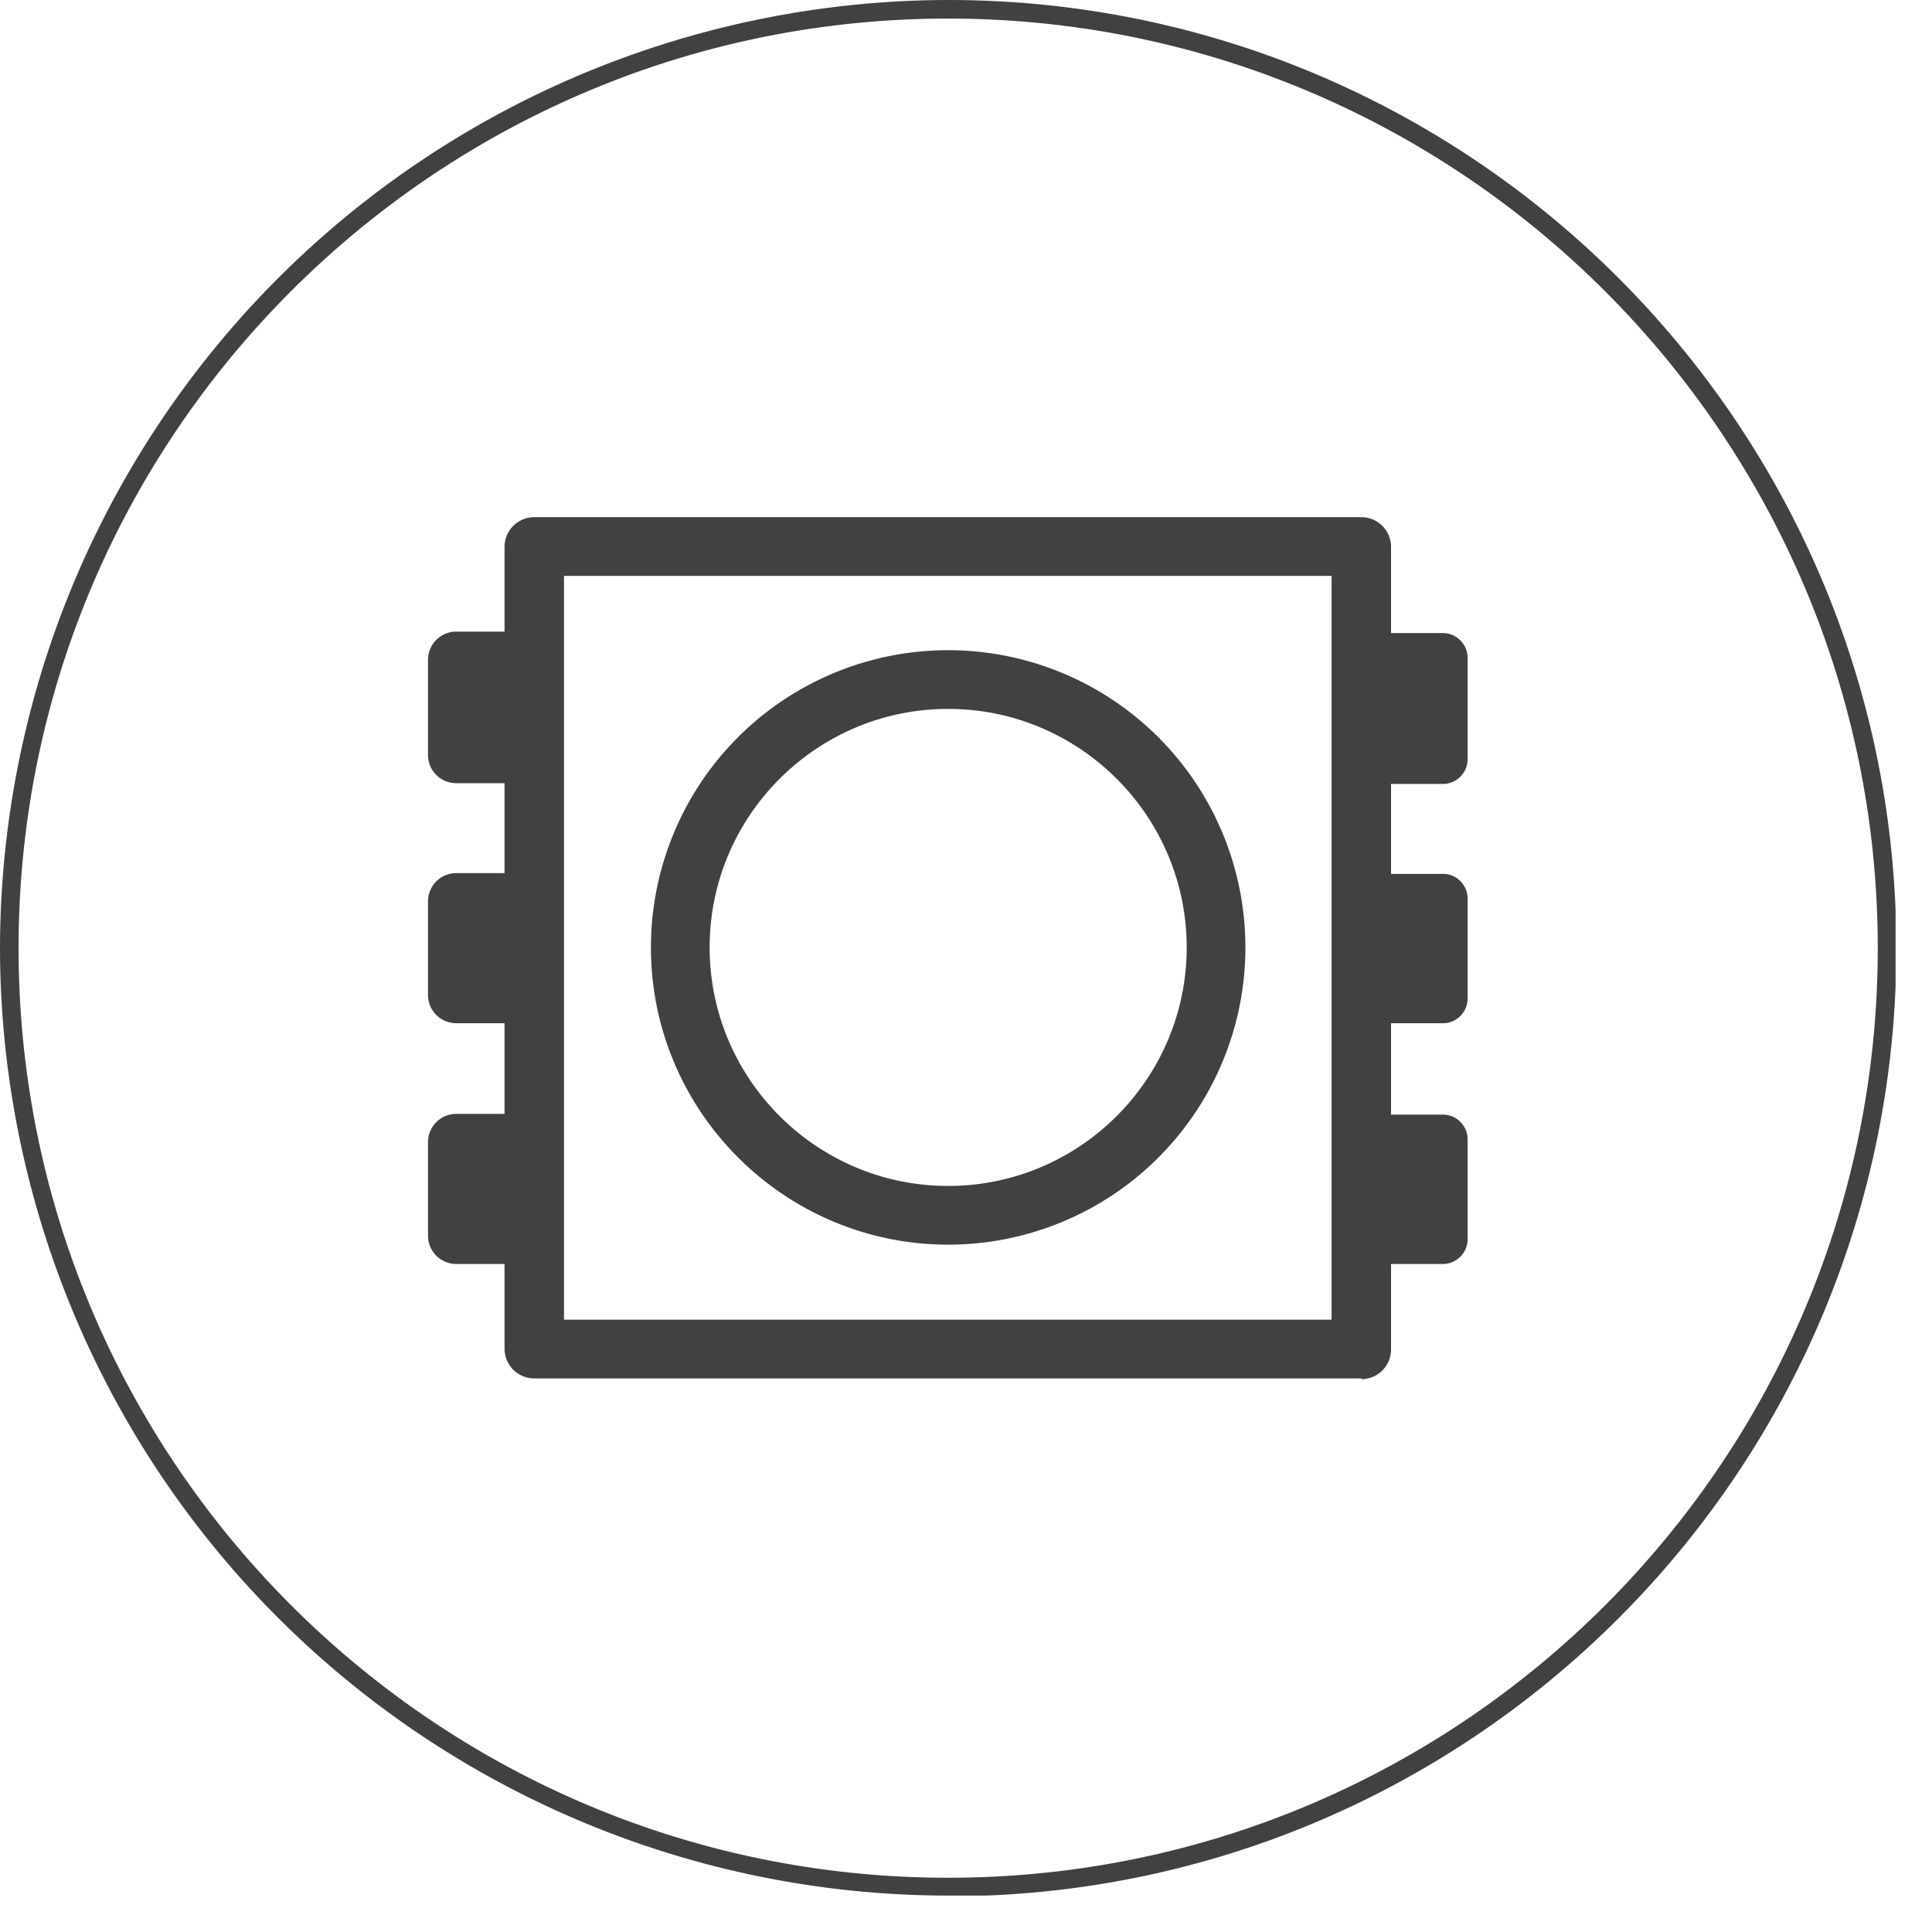 <svg xmlns="http://www.w3.org/2000/svg" viewBox="0 0 26 26" width="26" height="26" fill="none"><g clip-path="url(#A)"><path d="M12.76 25.39c6.975 0 12.63-5.655 12.63-12.63S19.735.13 12.76.13.13 5.785.13 12.76s5.655 12.63 12.63 12.63z" fill="none"/><g fill="#414042"><path d="M12.76 25.51A12.77 12.77 0 0 1 0 12.76 12.78 12.78 0 0 1 12.76 0c7.04 0 12.76 5.72 12.76 12.76S19.8 25.52 12.76 25.52v-.01zm0-25.26C5.86.25.25 5.86.25 12.76s5.61 12.51 12.51 12.51 12.51-5.61 12.51-12.51S19.65.25 12.76.25zm5.56 18.3H7.19a.4.4 0 0 1-.4-.4V7.36a.4.4 0 0 1 .4-.4h11.13a.4.4 0 0 1 .4.4v10.8a.4.4 0 0 1-.4.4v-.01zm-10.73-.79h10.33V7.75H7.59v10 .01z"/><g fill-rule="evenodd"><path d="M18.32 8.51v2.04h1.1c.18 0 .33-.15.33-.33V8.85c0-.18-.15-.33-.33-.33h-1.1v-.01zm0 3.24v2.02h1.1c.18 0 .33-.15.33-.33v-1.35c0-.18-.15-.33-.33-.33h-1.1v-.01zm0 3.24v2.02h1.1c.18 0 .33-.15.33-.33v-1.35c0-.18-.15-.33-.33-.33h-1.1v-.01zM5.76 8.89v1.27a.38.38 0 0 0 .38.38h1.05V8.5H6.14a.38.38 0 0 0-.38.38v.01zm0 3.24v1.26a.38.38 0 0 0 .38.38h1.05v-2.02H6.14a.38.38 0 0 0-.38.38zm0 3.24v1.26a.38.38 0 0 0 .38.38h1.05v-2.02H6.14a.38.38 0 0 0-.38.38z"/></g><path d="M12.76 16.75c-2.2 0-4-1.79-4-4a4 4 0 0 1 8 0 4 4 0 0 1-4 4zm0-7.21c-1.77 0-3.21 1.44-3.21 3.21s1.44 3.21 3.21 3.21 3.21-1.44 3.21-3.21-1.44-3.21-3.21-3.21z"/></g></g><defs><clipPath id="A"><path fill="none" d="M0 0h25.51v25.51H0z"/></clipPath></defs></svg>